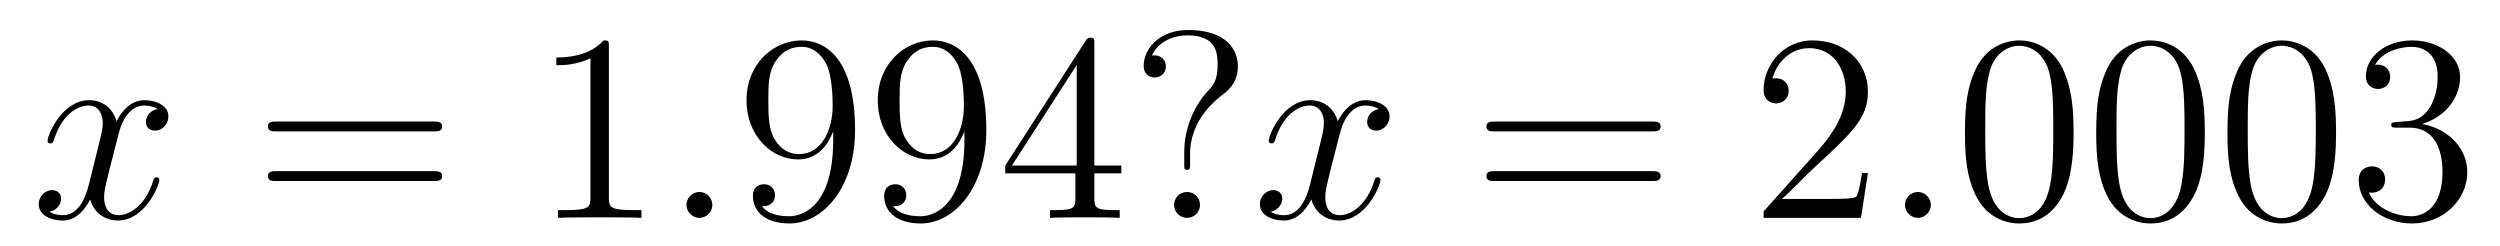 <?xml version='1.0' encoding='UTF-8'?>
<!-- This file was generated by dvisvgm 2.8.1 -->
<svg version='1.1' xmlns='http://www.w3.org/2000/svg' xmlns:xlink='http://www.w3.org/1999/xlink' width='112pt' height='11pt' viewBox='0 -11 112 11'>
<g id='page1'>
<g transform='matrix(1 0 0 -1 -127 653)'>
<path d='M134.066 659.117C133.684 659.046 133.54 658.759 133.54 658.532C133.54 658.245 133.767 658.149 133.935 658.149C134.293 658.149 134.544 658.46 134.544 658.782C134.544 659.285 133.971 659.512 133.468 659.512C132.739 659.512 132.333 658.794 132.225 658.567C131.95 659.464 131.209 659.512 130.994 659.512C129.775 659.512 129.129 657.946 129.129 657.683C129.129 657.635 129.177 657.575 129.261 657.575C129.356 657.575 129.38 657.647 129.404 657.695C129.811 659.022 130.612 659.273 130.958 659.273C131.496 659.273 131.604 658.771 131.604 658.484C131.604 658.221 131.532 657.946 131.388 657.372L130.982 655.734C130.803 655.017 130.456 654.36 129.822 654.36C129.763 654.36 129.464 654.36 129.213 654.515C129.643 654.599 129.739 654.957 129.739 655.101C129.739 655.34 129.56 655.483 129.333 655.483C129.046 655.483 128.735 655.232 128.735 654.85C128.735 654.348 129.297 654.12 129.811 654.12C130.384 654.12 130.791 654.575 131.042 655.065C131.233 654.36 131.831 654.12 132.273 654.12C133.493 654.12 134.138 655.687 134.138 655.949C134.138 656.009 134.09 656.057 134.018 656.057C133.911 656.057 133.899 655.997 133.863 655.902C133.54 654.85 132.847 654.36 132.309 654.36C131.891 654.36 131.663 654.67 131.663 655.16C131.663 655.423 131.711 655.615 131.903 656.404L132.321 658.029C132.5 658.747 132.907 659.273 133.457 659.273C133.481 659.273 133.815 659.273 134.066 659.117Z'/>
<path d='M146.427 658.113C146.594 658.113 146.809 658.113 146.809 658.328C146.809 658.555 146.606 658.555 146.427 658.555H139.386C139.218 658.555 139.003 658.555 139.003 658.34C139.003 658.113 139.206 658.113 139.386 658.113H146.427ZM146.427 655.89C146.594 655.89 146.809 655.89 146.809 656.105C146.809 656.332 146.606 656.332 146.427 656.332H139.386C139.218 656.332 139.003 656.332 139.003 656.117C139.003 655.89 139.206 655.89 139.386 655.89H146.427Z'/>
<path d='M154.278 661.902C154.278 662.178 154.278 662.189 154.039 662.189C153.752 661.867 153.154 661.424 151.923 661.424V661.078C152.198 661.078 152.795 661.078 153.453 661.388V655.16C153.453 654.73 153.417 654.587 152.365 654.587H151.995V654.24C152.317 654.264 153.477 654.264 153.871 654.264C154.266 654.264 155.413 654.264 155.736 654.24V654.587H155.365C154.314 654.587 154.278 654.73 154.278 655.16V661.902Z'/>
<path d='M158.913 654.814C158.913 655.16 158.626 655.4 158.339 655.4C157.993 655.4 157.754 655.113 157.754 654.826C157.754 654.479 158.041 654.24 158.328 654.24C158.674 654.24 158.913 654.527 158.913 654.814Z'/>
<path d='M164.327 657.719C164.327 654.897 163.072 654.312 162.355 654.312C162.068 654.312 161.434 654.348 161.136 654.766H161.207C161.291 654.742 161.721 654.814 161.721 655.256C161.721 655.519 161.542 655.746 161.231 655.746C160.92 655.746 160.729 655.543 160.729 655.232C160.729 654.491 161.327 653.989 162.367 653.989C163.861 653.989 165.307 655.579 165.307 658.173C165.307 661.388 163.969 662.189 162.917 662.189C161.602 662.189 160.442 661.09 160.442 659.512C160.442 657.934 161.554 656.858 162.749 656.858C163.634 656.858 164.088 657.503 164.327 658.113V657.719ZM162.797 657.097C162.044 657.097 161.721 657.707 161.614 657.934C161.422 658.388 161.422 658.962 161.422 659.5C161.422 660.169 161.422 660.743 161.733 661.233C161.948 661.556 162.271 661.902 162.917 661.902C163.598 661.902 163.945 661.305 164.064 661.03C164.303 660.444 164.303 659.428 164.303 659.249C164.303 658.245 163.849 657.097 162.797 657.097ZM170.207 657.719C170.207 654.897 168.952 654.312 168.235 654.312C167.948 654.312 167.314 654.348 167.015 654.766H167.087C167.171 654.742 167.601 654.814 167.601 655.256C167.601 655.519 167.422 655.746 167.111 655.746S166.609 655.543 166.609 655.232C166.609 654.491 167.207 653.989 168.247 653.989C169.741 653.989 171.187 655.579 171.187 658.173C171.187 661.388 169.848 662.189 168.797 662.189C167.482 662.189 166.322 661.09 166.322 659.512C166.322 657.934 167.434 656.858 168.629 656.858C169.514 656.858 169.968 657.503 170.207 658.113V657.719ZM168.677 657.097C167.924 657.097 167.601 657.707 167.493 657.934C167.302 658.388 167.302 658.962 167.302 659.5C167.302 660.169 167.302 660.743 167.613 661.233C167.828 661.556 168.151 661.902 168.797 661.902C169.478 661.902 169.825 661.305 169.944 661.03C170.183 660.444 170.183 659.428 170.183 659.249C170.183 658.245 169.729 657.097 168.677 657.097ZM176.027 662.022C176.027 662.249 176.027 662.309 175.86 662.309C175.764 662.309 175.728 662.309 175.633 662.166L172.035 656.583V656.236H175.178V655.148C175.178 654.706 175.155 654.587 174.282 654.587H174.043V654.24C174.318 654.264 175.262 654.264 175.597 654.264S176.888 654.264 177.163 654.24V654.587H176.924C176.063 654.587 176.027 654.706 176.027 655.148V656.236H177.235V656.583H176.027V662.022ZM175.238 661.09V656.583H172.333L175.238 661.09ZM180.317 657.133C180.317 657.838 180.604 658.89 181.812 659.787C182.146 660.038 182.457 660.408 182.457 661.03C182.457 661.759 181.955 662.656 180.234 662.656C178.943 662.656 178.237 661.819 178.237 661.054C178.237 660.623 178.56 660.528 178.739 660.528C178.943 660.528 179.23 660.671 179.23 661.03C179.23 661.305 179.026 661.52 178.727 661.52C178.656 661.52 178.632 661.52 178.608 661.508C178.871 662.13 179.564 662.417 180.198 662.417C181.549 662.417 181.549 661.544 181.549 661.09C181.549 660.384 181.333 660.157 181.13 659.942C180.317 659.069 180.054 657.958 180.054 657.228V656.655C180.054 656.44 180.054 656.392 180.186 656.392C180.317 656.392 180.317 656.475 180.317 656.691V657.133ZM180.76 654.826C180.76 655.137 180.496 655.4 180.186 655.4C179.827 655.4 179.6 655.113 179.6 654.826C179.6 654.467 179.887 654.24 180.174 654.24C180.509 654.24 180.76 654.503 180.76 654.826Z'/>
<path d='M188.775 659.117C188.392 659.046 188.249 658.759 188.249 658.532C188.249 658.245 188.476 658.149 188.643 658.149C189.002 658.149 189.253 658.46 189.253 658.782C189.253 659.285 188.679 659.512 188.177 659.512C187.448 659.512 187.041 658.794 186.934 658.567C186.659 659.464 185.917 659.512 185.702 659.512C184.483 659.512 183.837 657.946 183.837 657.683C183.837 657.635 183.885 657.575 183.969 657.575C184.065 657.575 184.089 657.647 184.112 657.695C184.519 659.022 185.32 659.273 185.666 659.273C186.204 659.273 186.312 658.771 186.312 658.484C186.312 658.221 186.24 657.946 186.097 657.372L185.691 655.734C185.511 655.017 185.165 654.36 184.531 654.36C184.471 654.36 184.172 654.36 183.921 654.515C184.351 654.599 184.447 654.957 184.447 655.101C184.447 655.34 184.268 655.483 184.041 655.483C183.754 655.483 183.443 655.232 183.443 654.85C183.443 654.348 184.005 654.12 184.519 654.12C185.093 654.12 185.499 654.575 185.75 655.065C185.941 654.36 186.539 654.12 186.981 654.12C188.201 654.12 188.846 655.687 188.846 655.949C188.846 656.009 188.798 656.057 188.727 656.057C188.619 656.057 188.607 655.997 188.571 655.902C188.249 654.85 187.555 654.36 187.017 654.36C186.599 654.36 186.372 654.67 186.372 655.16C186.372 655.423 186.42 655.615 186.611 656.404L187.029 658.029C187.209 658.747 187.615 659.273 188.165 659.273C188.189 659.273 188.524 659.273 188.775 659.117Z'/>
<path d='M201.016 658.113C201.182 658.113 201.397 658.113 201.397 658.328C201.397 658.555 201.194 658.555 201.016 658.555H193.974C193.806 658.555 193.591 658.555 193.591 658.34C193.591 658.113 193.795 658.113 193.974 658.113H201.016ZM201.016 655.89C201.182 655.89 201.397 655.89 201.397 656.105C201.397 656.332 201.194 656.332 201.016 656.332H193.974C193.806 656.332 193.591 656.332 193.591 656.117C193.591 655.89 193.795 655.89 193.974 655.89H201.016Z'/>
<path d='M210.683 656.248H210.42C210.384 656.045 210.288 655.387 210.169 655.196C210.085 655.089 209.404 655.089 209.045 655.089H206.833C207.156 655.364 207.886 656.129 208.196 656.416C210.013 658.089 210.683 658.711 210.683 659.894C210.683 661.269 209.596 662.189 208.208 662.189C206.822 662.189 206.009 661.006 206.009 659.978C206.009 659.368 206.536 659.368 206.57 659.368C206.822 659.368 207.132 659.547 207.132 659.93C207.132 660.265 206.905 660.492 206.57 660.492C206.464 660.492 206.44 660.492 206.404 660.48C206.63 661.293 207.276 661.843 208.054 661.843C209.069 661.843 209.69 660.994 209.69 659.894C209.69 658.878 209.105 657.993 208.423 657.228L206.009 654.527V654.24H210.372L210.683 656.248Z'/>
<path d='M213.502 654.814C213.502 655.16 213.215 655.4 212.928 655.4C212.581 655.4 212.342 655.113 212.342 654.826C212.342 654.479 212.629 654.24 212.916 654.24C213.263 654.24 213.502 654.527 213.502 654.814Z'/>
<path d='M219.895 658.065C219.895 659.058 219.836 660.026 219.406 660.934C218.916 661.927 218.054 662.189 217.469 662.189C216.775 662.189 215.927 661.843 215.485 660.851C215.15 660.097 215.03 659.356 215.03 658.065C215.03 656.906 215.114 656.033 215.544 655.184C216.011 654.276 216.835 653.989 217.457 653.989C218.497 653.989 219.095 654.611 219.442 655.304C219.872 656.2 219.895 657.372 219.895 658.065ZM217.457 654.228C217.075 654.228 216.298 654.443 216.071 655.746C215.939 656.463 215.939 657.372 215.939 658.209C215.939 659.189 215.939 660.073 216.131 660.779C216.334 661.58 216.943 661.95 217.457 661.95C217.912 661.95 218.605 661.675 218.832 660.648C218.987 659.966 218.987 659.022 218.987 658.209C218.987 657.408 218.987 656.499 218.856 655.77C218.629 654.455 217.876 654.228 217.457 654.228ZM225.775 658.065C225.775 659.058 225.716 660.026 225.286 660.934C224.796 661.927 223.934 662.189 223.349 662.189C222.655 662.189 221.807 661.843 221.365 660.851C221.03 660.097 220.91 659.356 220.91 658.065C220.91 656.906 220.994 656.033 221.424 655.184C221.891 654.276 222.715 653.989 223.337 653.989C224.377 653.989 224.975 654.611 225.322 655.304C225.752 656.2 225.775 657.372 225.775 658.065ZM223.337 654.228C222.955 654.228 222.178 654.443 221.951 655.746C221.819 656.463 221.819 657.372 221.819 658.209C221.819 659.189 221.819 660.073 222.011 660.779C222.214 661.58 222.823 661.95 223.337 661.95C223.792 661.95 224.485 661.675 224.712 660.648C224.867 659.966 224.867 659.022 224.867 658.209C224.867 657.408 224.867 656.499 224.736 655.77C224.509 654.455 223.756 654.228 223.337 654.228ZM231.655 658.065C231.655 659.058 231.595 660.026 231.166 660.934C230.676 661.927 229.814 662.189 229.229 662.189C228.535 662.189 227.687 661.843 227.244 660.851C226.91 660.097 226.79 659.356 226.79 658.065C226.79 656.906 226.874 656.033 227.304 655.184C227.771 654.276 228.595 653.989 229.217 653.989C230.257 653.989 230.855 654.611 231.202 655.304C231.631 656.2 231.655 657.372 231.655 658.065ZM229.217 654.228C228.834 654.228 228.058 654.443 227.83 655.746C227.699 656.463 227.699 657.372 227.699 658.209C227.699 659.189 227.699 660.073 227.89 660.779C228.094 661.58 228.703 661.95 229.217 661.95C229.672 661.95 230.364 661.675 230.592 660.648C230.747 659.966 230.747 659.022 230.747 658.209C230.747 657.408 230.747 656.499 230.616 655.77C230.388 654.455 229.636 654.228 229.217 654.228ZM234.379 658.532C234.176 658.52 234.128 658.507 234.128 658.4C234.128 658.281 234.188 658.281 234.403 658.281H234.954C235.969 658.281 236.424 657.444 236.424 656.296C236.424 654.73 235.612 654.312 235.025 654.312C234.451 654.312 233.471 654.587 233.124 655.376C233.507 655.316 233.854 655.531 233.854 655.961C233.854 656.308 233.603 656.547 233.268 656.547C232.981 656.547 232.67 656.38 232.67 655.926C232.67 654.862 233.734 653.989 235.061 653.989C236.484 653.989 237.535 655.077 237.535 656.284C237.535 657.384 236.651 658.245 235.504 658.448C236.543 658.747 237.212 659.619 237.212 660.552C237.212 661.496 236.232 662.189 235.073 662.189C233.878 662.189 232.993 661.46 232.993 660.588C232.993 660.109 233.364 660.014 233.543 660.014C233.794 660.014 234.08 660.193 234.08 660.552C234.08 660.934 233.794 661.102 233.531 661.102C233.459 661.102 233.435 661.102 233.4 661.09C233.854 661.902 234.977 661.902 235.037 661.902C235.432 661.902 236.208 661.723 236.208 660.552C236.208 660.325 236.173 659.655 235.826 659.141C235.468 658.615 235.061 658.579 234.738 658.567L234.379 658.532Z'/>
</g>
</g>
</svg>
